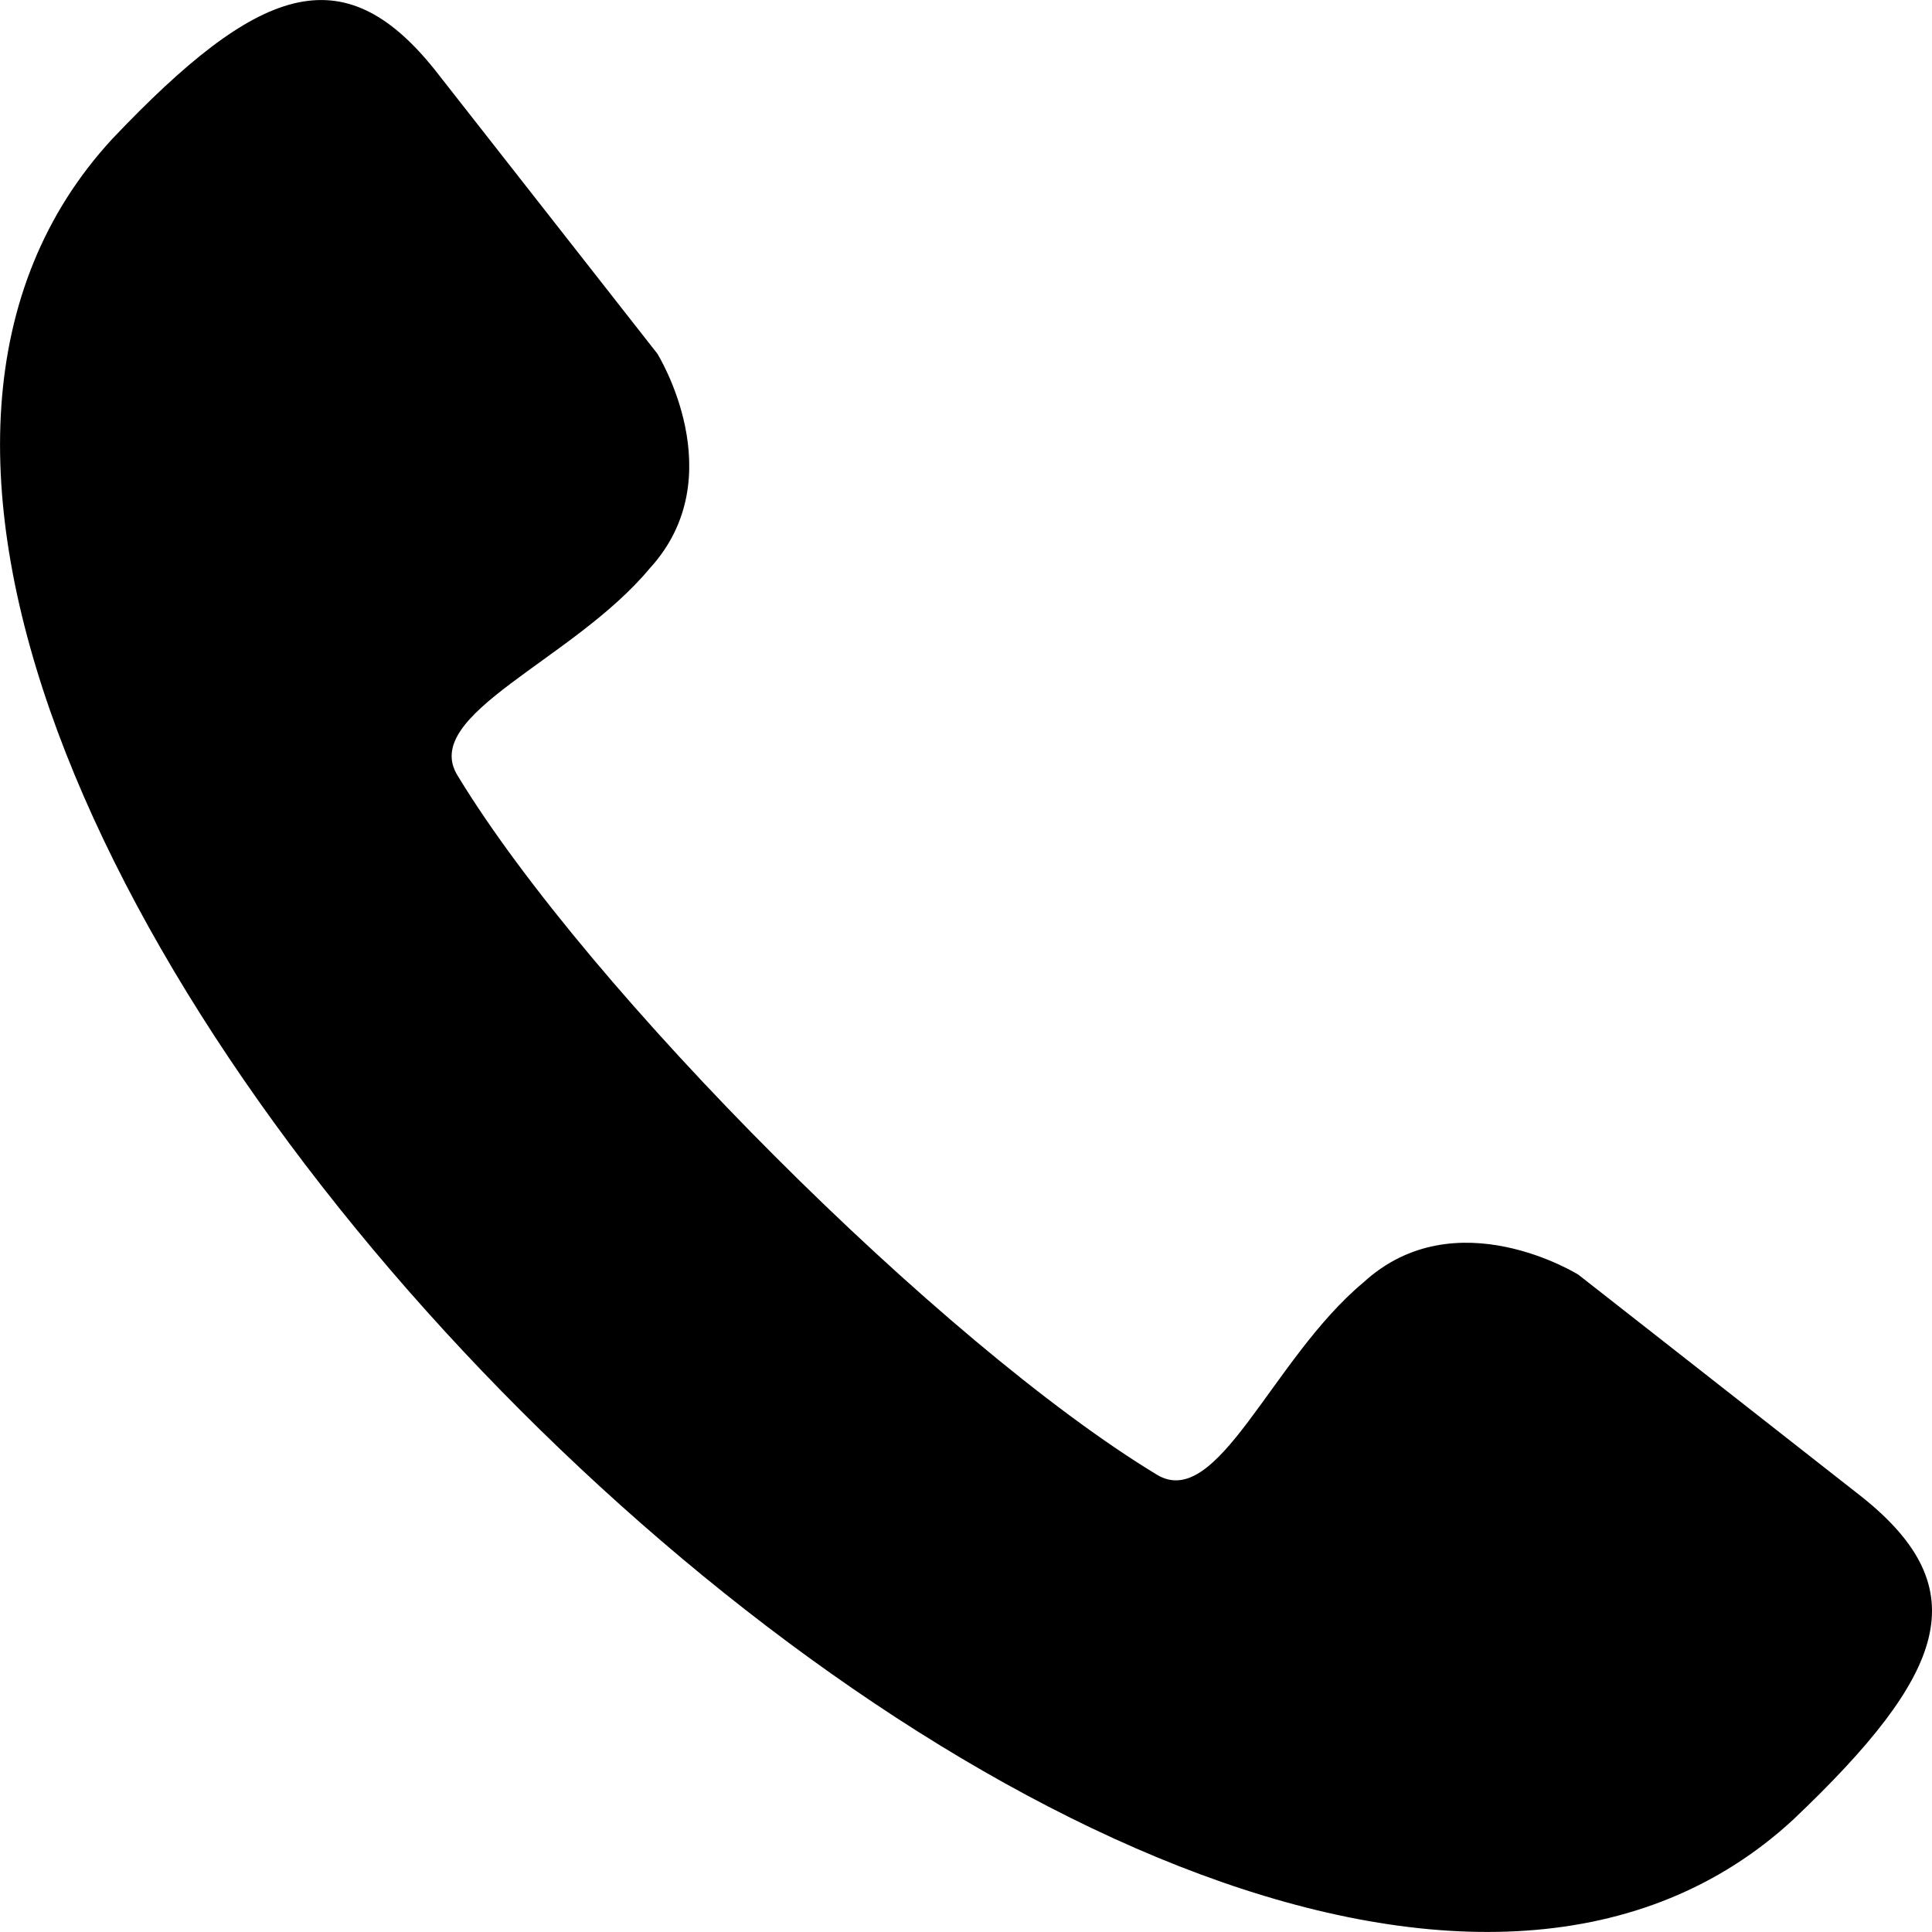 <svg xmlns="http://www.w3.org/2000/svg" width="22" height="22" viewBox="0 0 22 22">
    <path fill-rule="evenodd" d="M20.42 20.72c1.748-1.66 2.098-2.621.787-3.67-1.224-.961-3.234-2.535-3.234-2.535s-1.399-.874-2.447.088c-1.05.874-1.661 2.622-2.36 2.185-2.447-1.486-6.468-5.507-7.954-7.954-.437-.699 1.311-1.31 2.185-2.36.962-1.048.088-2.447.088-2.447S5.91 2.017 4.95.793c-1.049-1.31-2.01-.961-3.67.787-6.294 6.817 12.323 25.434 19.14 19.14z"/>
</svg>
